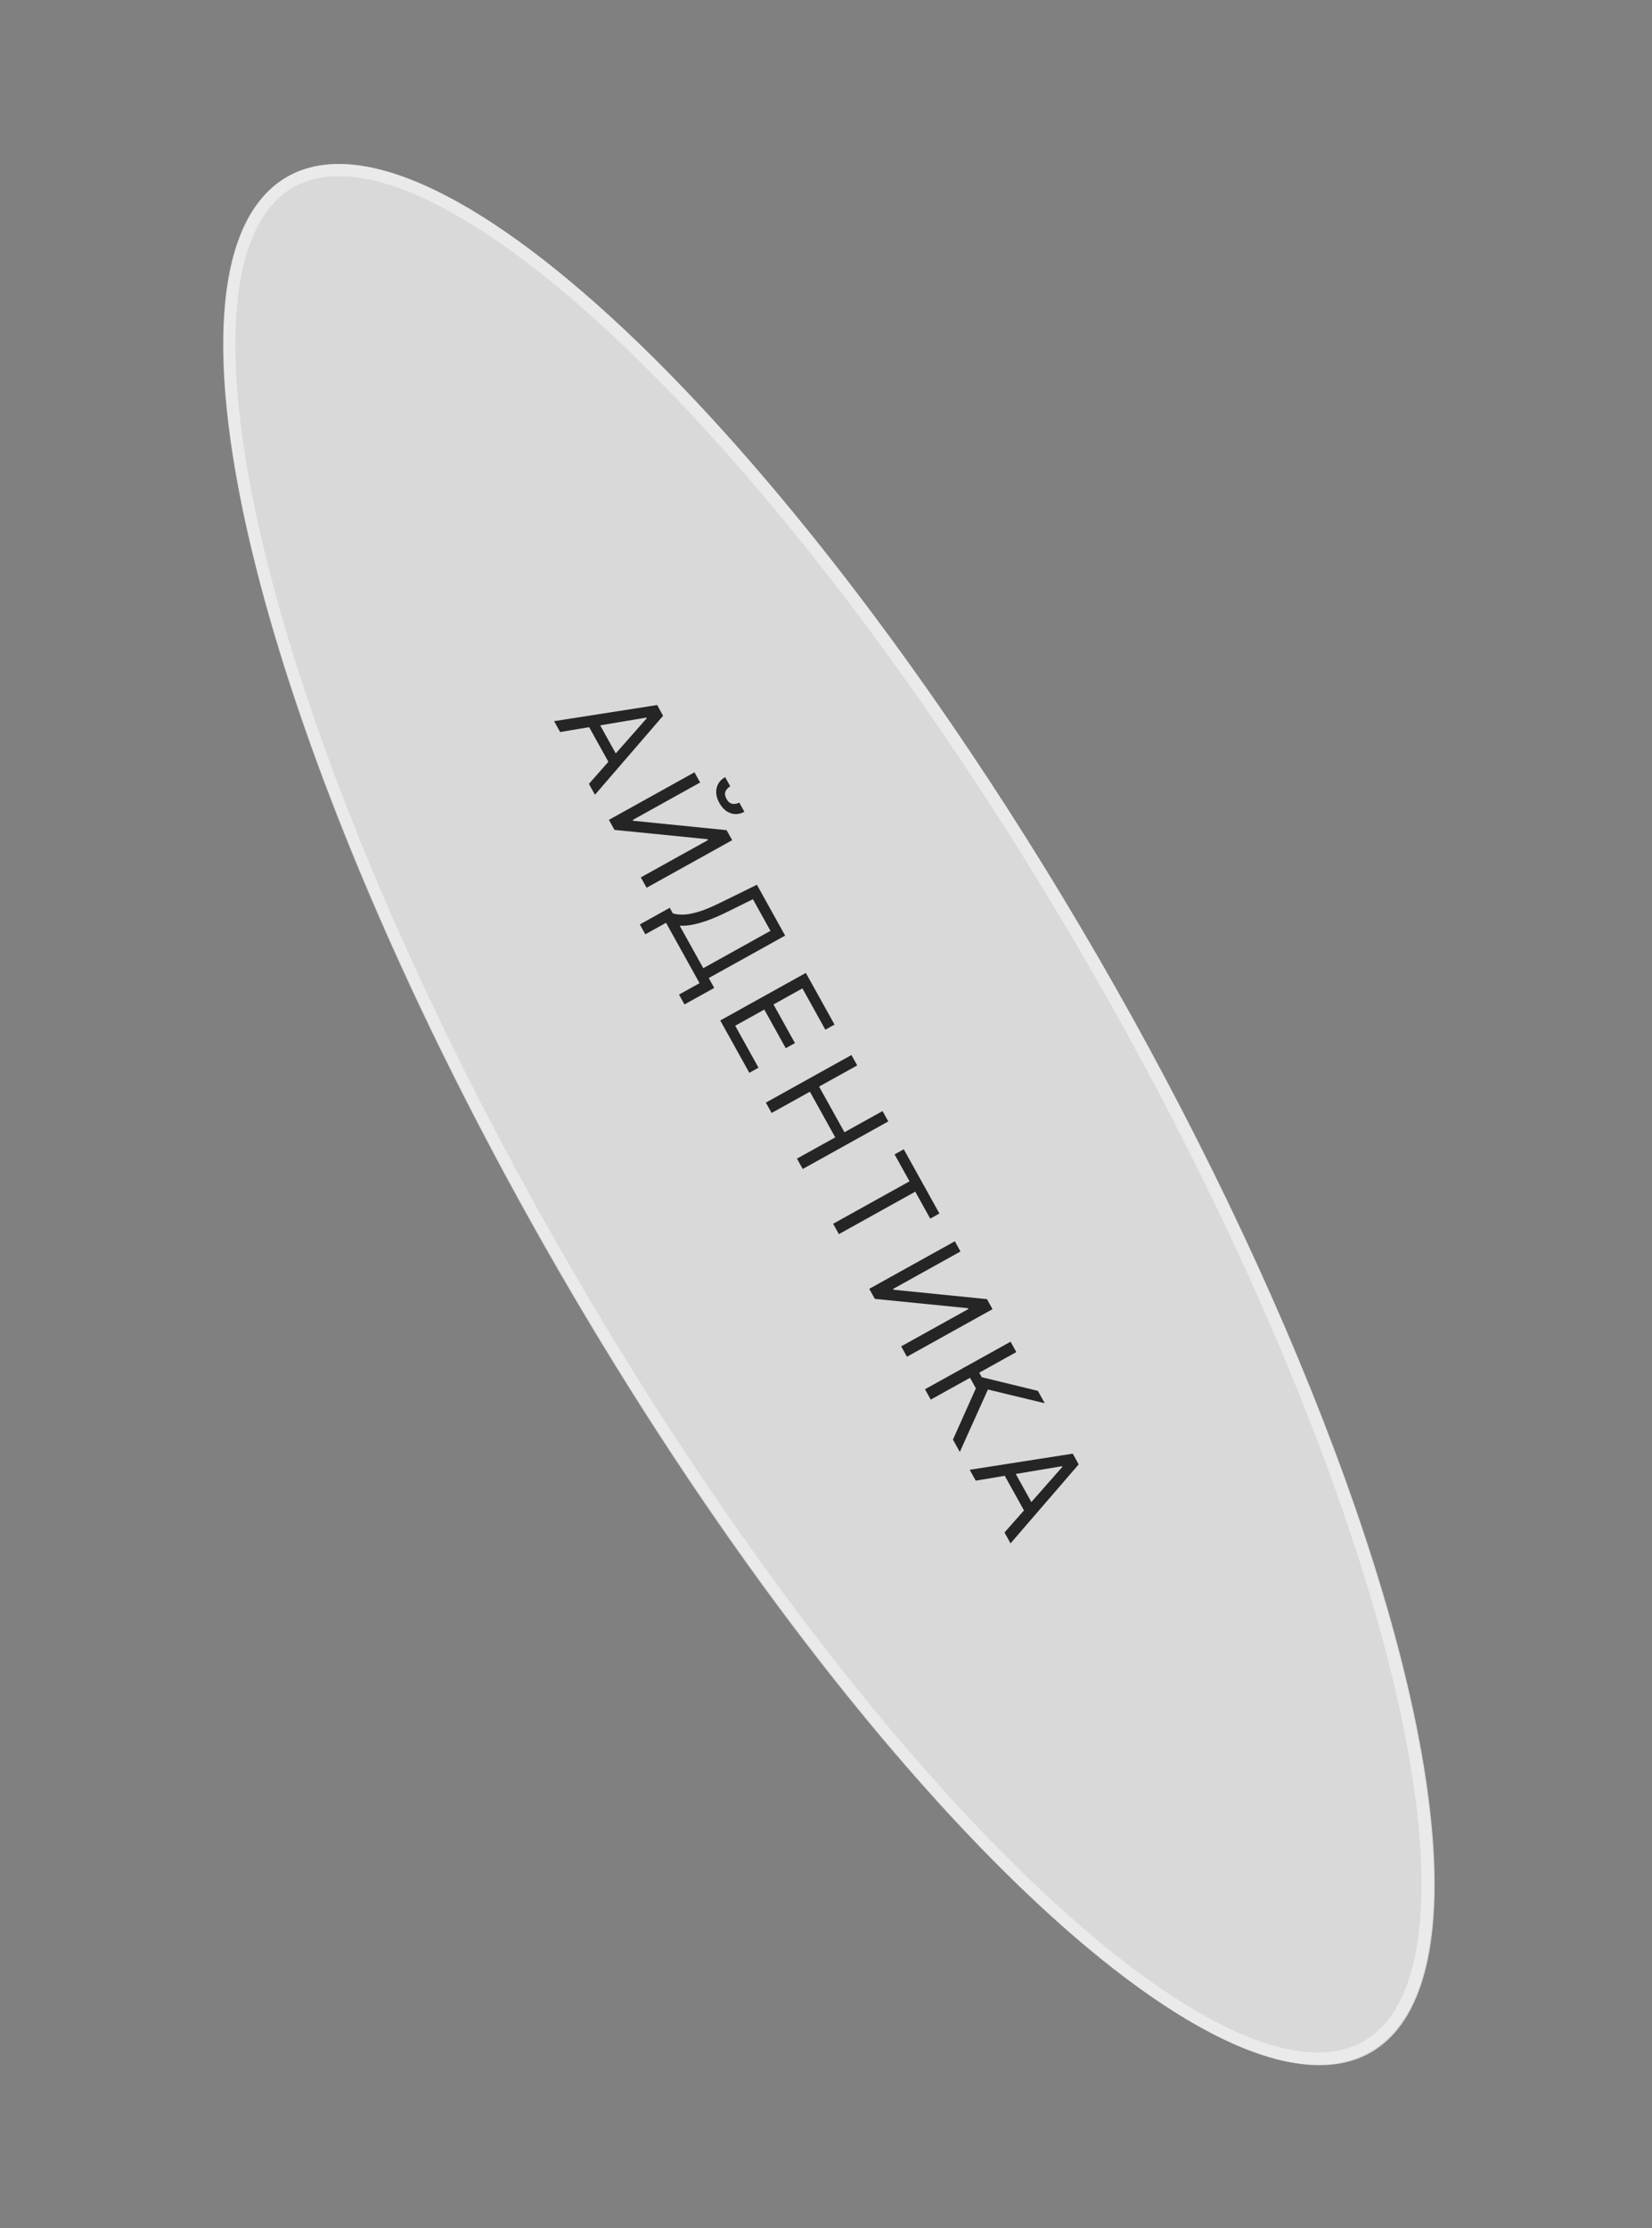 <?xml version="1.0" encoding="UTF-8"?> <svg xmlns="http://www.w3.org/2000/svg" width="135" height="182" viewBox="0 0 135 182" fill="none"><rect x="0" y="0" width="135" height="182" fill="#808080" stroke="none"/><ellipse cx="88.434" cy="25.488" rx="88.434" ry="25.488" transform="matrix(0.501 0.866 -0.865 0.501 45.494 1.689)" fill="#D9D9D9"></ellipse><path d="M89.325 78.499C101.531 99.611 110.106 120.136 114.11 136.244C116.113 144.302 116.965 151.226 116.571 156.553C116.176 161.9 114.539 165.506 111.711 167.142C108.883 168.779 104.943 168.402 100.113 166.079C95.301 163.765 89.727 159.574 83.745 153.82C71.785 142.317 58.277 124.647 46.071 103.535C33.864 82.423 25.289 61.897 21.285 45.789C19.283 37.732 18.431 30.809 18.825 25.482C19.22 20.134 20.857 16.528 23.685 14.891C26.513 13.254 30.453 13.633 35.283 15.955C40.095 18.269 45.668 22.46 51.651 28.213C63.61 39.717 77.118 57.386 89.325 78.499Z" stroke="#F5F5F5" stroke-opacity="0.6"></path><path d="M45.774 59.792L45.281 58.904L53.701 57.587L54.187 58.462L48.62 64.914L48.126 64.026L52.853 58.666L52.822 58.612L45.774 59.792ZM48.688 58.602L50.676 62.181L49.925 62.598L47.937 59.02L48.688 58.602ZM56.752 63.081L57.215 63.914L51.71 66.971L51.748 67.04L59.377 67.807L59.833 68.626L52.839 72.511L52.368 71.664L57.86 68.614L57.822 68.546L50.214 67.785L49.759 66.965L56.752 63.081ZM60.413 65.552L60.83 66.303C60.461 66.508 60.089 66.548 59.712 66.423C59.336 66.298 59.027 66.017 58.784 65.58C58.545 65.15 58.472 64.742 58.565 64.357C58.659 63.974 58.891 63.68 59.259 63.475L59.677 64.227C59.499 64.325 59.37 64.461 59.29 64.633C59.212 64.808 59.239 65.015 59.371 65.254C59.504 65.493 59.666 65.627 59.858 65.654C60.05 65.684 60.235 65.65 60.413 65.552ZM52.287 75.507L54.732 74.149L54.982 74.6C55.209 74.676 55.489 74.711 55.822 74.705C56.159 74.699 56.57 74.624 57.056 74.48C57.545 74.336 58.133 74.094 58.82 73.754L61.854 72.266L64.16 76.418L57.918 79.886L58.366 80.692L55.934 82.042L55.487 81.236L57.167 80.303L54.428 75.372L52.734 76.313L52.287 75.507ZM55.544 75.61L57.471 79.08L62.962 76.03L61.528 73.448L59.268 74.561C58.743 74.816 58.254 75.025 57.802 75.187C57.352 75.348 56.938 75.463 56.559 75.533C56.184 75.602 55.845 75.627 55.544 75.61ZM58.859 83.35L65.853 79.466L68.197 83.687L67.446 84.104L65.572 80.73L63.209 82.043L64.962 85.198L64.21 85.615L62.458 82.46L60.081 83.78L61.985 87.208L61.234 87.626L58.859 83.35ZM62.586 90.059L69.579 86.175L70.05 87.022L66.935 88.751L69.007 92.48L72.121 90.751L72.591 91.597L65.598 95.482L65.127 94.635L68.255 92.898L66.184 89.169L63.056 90.906L62.586 90.059ZM73.103 94.289L73.855 93.872L76.768 99.117L76.017 99.535L74.795 97.335L68.553 100.803L68.082 99.956L74.325 96.489L73.103 94.289ZM78.028 101.386L78.491 102.219L72.986 105.277L73.024 105.345L80.653 106.112L81.108 106.932L74.115 110.816L73.644 109.969L79.135 106.919L79.097 106.851L71.49 106.09L71.034 105.27L78.028 101.386ZM77.874 117.584L79.748 113.397L79.27 112.536L76.06 114.319L75.59 113.472L82.584 109.588L83.054 110.435L80.022 112.119L80.226 112.488L84.814 113.604L85.376 114.615L80.732 113.494L78.435 118.595L77.874 117.584ZM79.736 120.938L79.243 120.05L87.663 118.733L88.149 119.608L82.581 126.06L82.088 125.172L86.815 119.812L86.784 119.758L79.736 120.938ZM82.65 119.748L84.638 123.327L83.887 123.744L81.899 120.165L82.65 119.748Z" fill="#252525"></path></svg> 